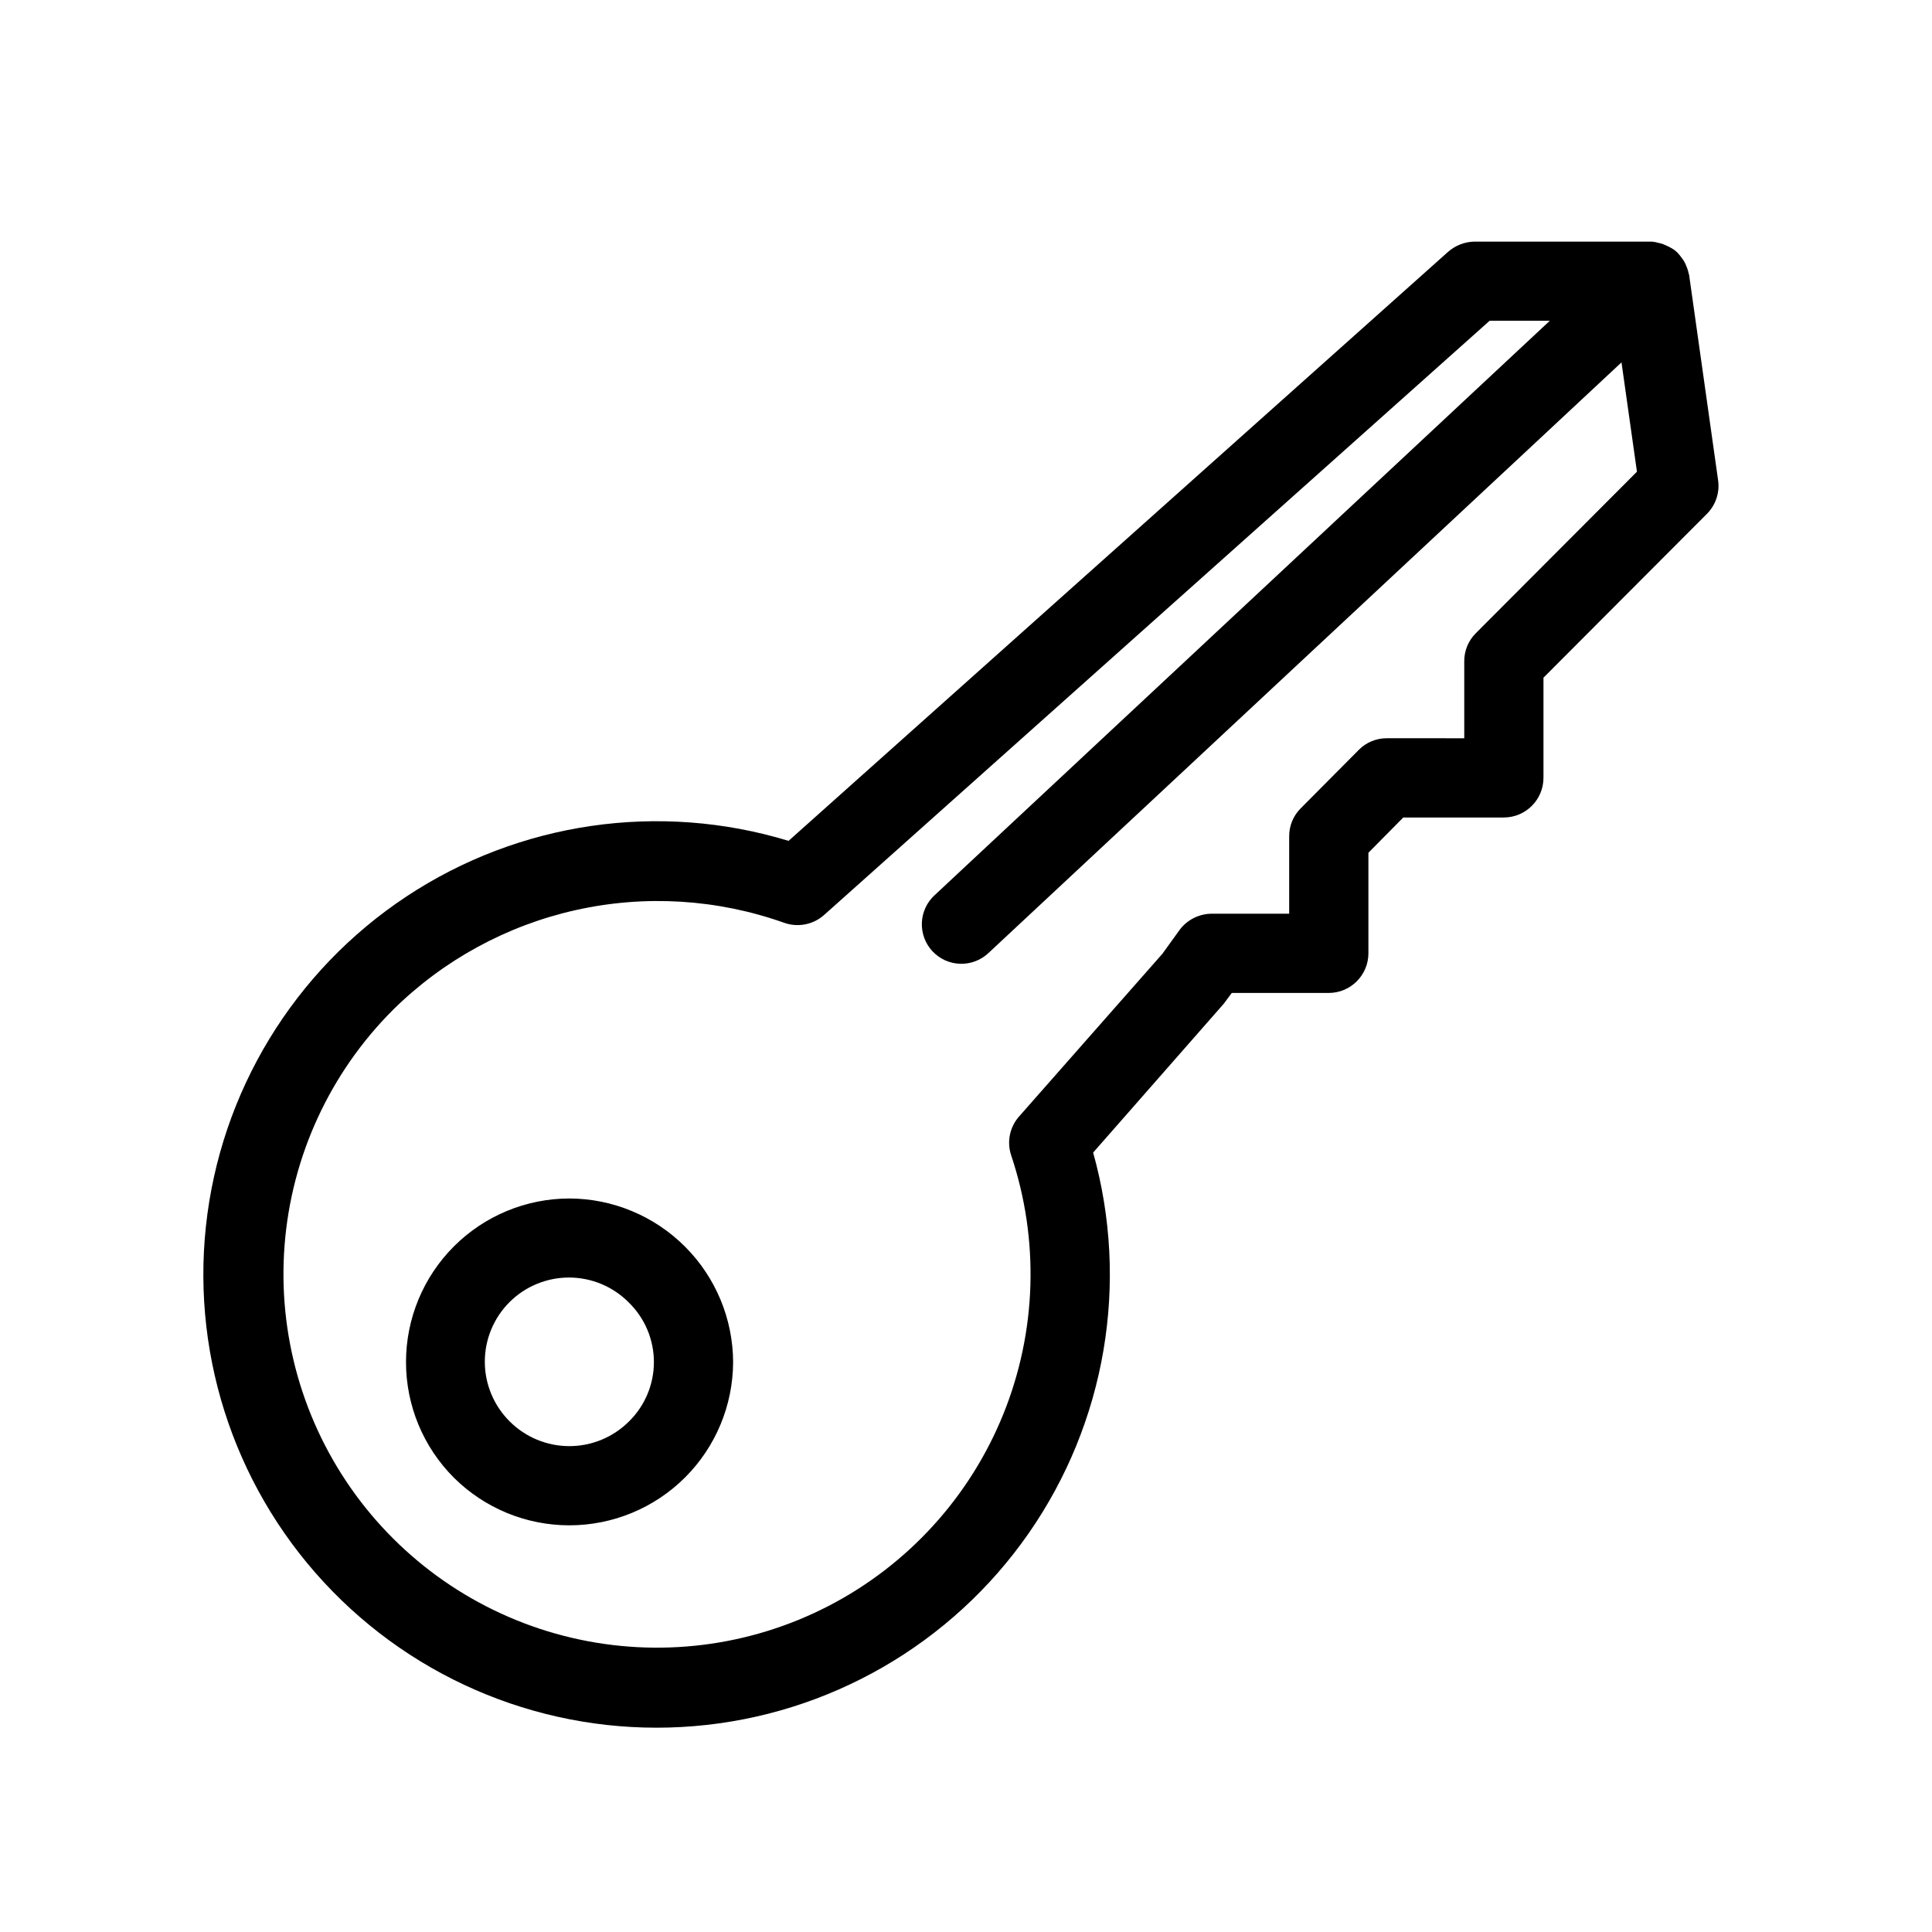 <?xml version="1.0" encoding="UTF-8"?>
<!-- Uploaded to: ICON Repo, www.svgrepo.com, Generator: ICON Repo Mixer Tools -->
<svg fill="#000000" width="800px" height="800px" version="1.1" viewBox="144 144 512 512" xmlns="http://www.w3.org/2000/svg">
 <path d="m591.66 217.05c0.016-0.145-0.023-0.293-0.105-0.418-0.113-0.613-0.289-1.211-0.523-1.785-0.219-0.621-0.5-1.219-0.84-1.785-0.418-0.629-0.84-1.156-1.258-1.68l-0.004 0.004c-0.527-0.637-1.168-1.168-1.887-1.578-0.539-0.32-1.102-0.602-1.68-0.836-0.633-0.305-1.305-0.52-1.996-0.633-0.68-0.215-1.387-0.32-2.098-0.312h-46.5c-2.594 0.043-5.086 1.012-7.031 2.727l-174.76 156.08c-34.262-10.43-71.391-5.023-101.26 14.738-29.867 19.766-49.355 51.828-53.152 87.441-3.797 35.609 8.496 71.059 33.527 96.676s60.188 38.727 95.879 35.754c35.691-2.969 68.191-21.711 88.645-51.113 20.449-29.402 26.711-66.398 17.078-100.89l34.637-39.465 2.098-2.832h25.715c5.793-0.02 10.48-4.707 10.496-10.496v-26.66l9.238-9.34h26.66v-0.004c5.789-0.016 10.48-4.703 10.496-10.496v-26.555l43.348-43.453c2.297-2.32 3.383-5.578 2.938-8.816zm-56.574 94.781c-1.973 1.973-3.07 4.66-3.043 7.453v20.363l-20.469-0.004c-2.793-0.027-5.477 1.07-7.449 3.047l-15.43 15.535v-0.004c-1.977 1.977-3.074 4.66-3.047 7.453v20.469h-20.465c-3.336-0.004-6.477 1.551-8.504 4.199l-4.617 6.402-37.996 43.137c-2.484 2.809-3.285 6.731-2.098 10.285 7.516 22.398 6.769 46.75-2.098 68.648-8.867 21.898-25.273 39.902-46.258 50.762-20.98 10.859-45.156 13.855-68.156 8.445-22.996-5.406-43.305-18.859-57.25-37.93s-20.613-42.5-18.793-66.055c1.82-23.559 12.004-45.688 28.711-62.391 13.363-13.215 30.184-22.391 48.527-26.477 18.344-4.082 37.465-2.91 55.172 3.387 3.652 1.289 7.719 0.484 10.602-2.102l176.33-157.44h15.953l-163 152.2c-2.066 1.883-3.293 4.516-3.406 7.309-0.113 2.797 0.895 5.519 2.801 7.562 1.906 2.047 4.551 3.246 7.348 3.332 2.793 0.082 5.504-0.953 7.531-2.879l167.73-156.5 4.094 28.969zm-240.15 149.78c-11.496 0.004-22.52 4.57-30.648 12.699-8.125 8.129-12.691 19.152-12.691 30.648-0.004 11.496 4.562 22.52 12.691 30.648 8.141 8.094 19.16 12.633 30.641 12.621 11.477-0.012 22.484-4.57 30.613-12.68 8.125-8.109 12.707-19.109 12.742-30.59-0.051-11.48-4.633-22.477-12.754-30.594-8.117-8.117-19.113-12.703-30.594-12.754zm15.742 59.094c-4.191 4.184-9.871 6.535-15.797 6.535-5.922 0-11.602-2.352-15.793-6.535-4.219-4.18-6.598-9.871-6.606-15.809-0.008-5.941 2.352-11.637 6.559-15.832 4.207-4.191 9.91-6.531 15.852-6.504 5.938 0.027 11.621 2.422 15.785 6.656 4.231 4.148 6.613 9.82 6.613 15.742 0 5.926-2.383 11.598-6.613 15.746z"/>
</svg>